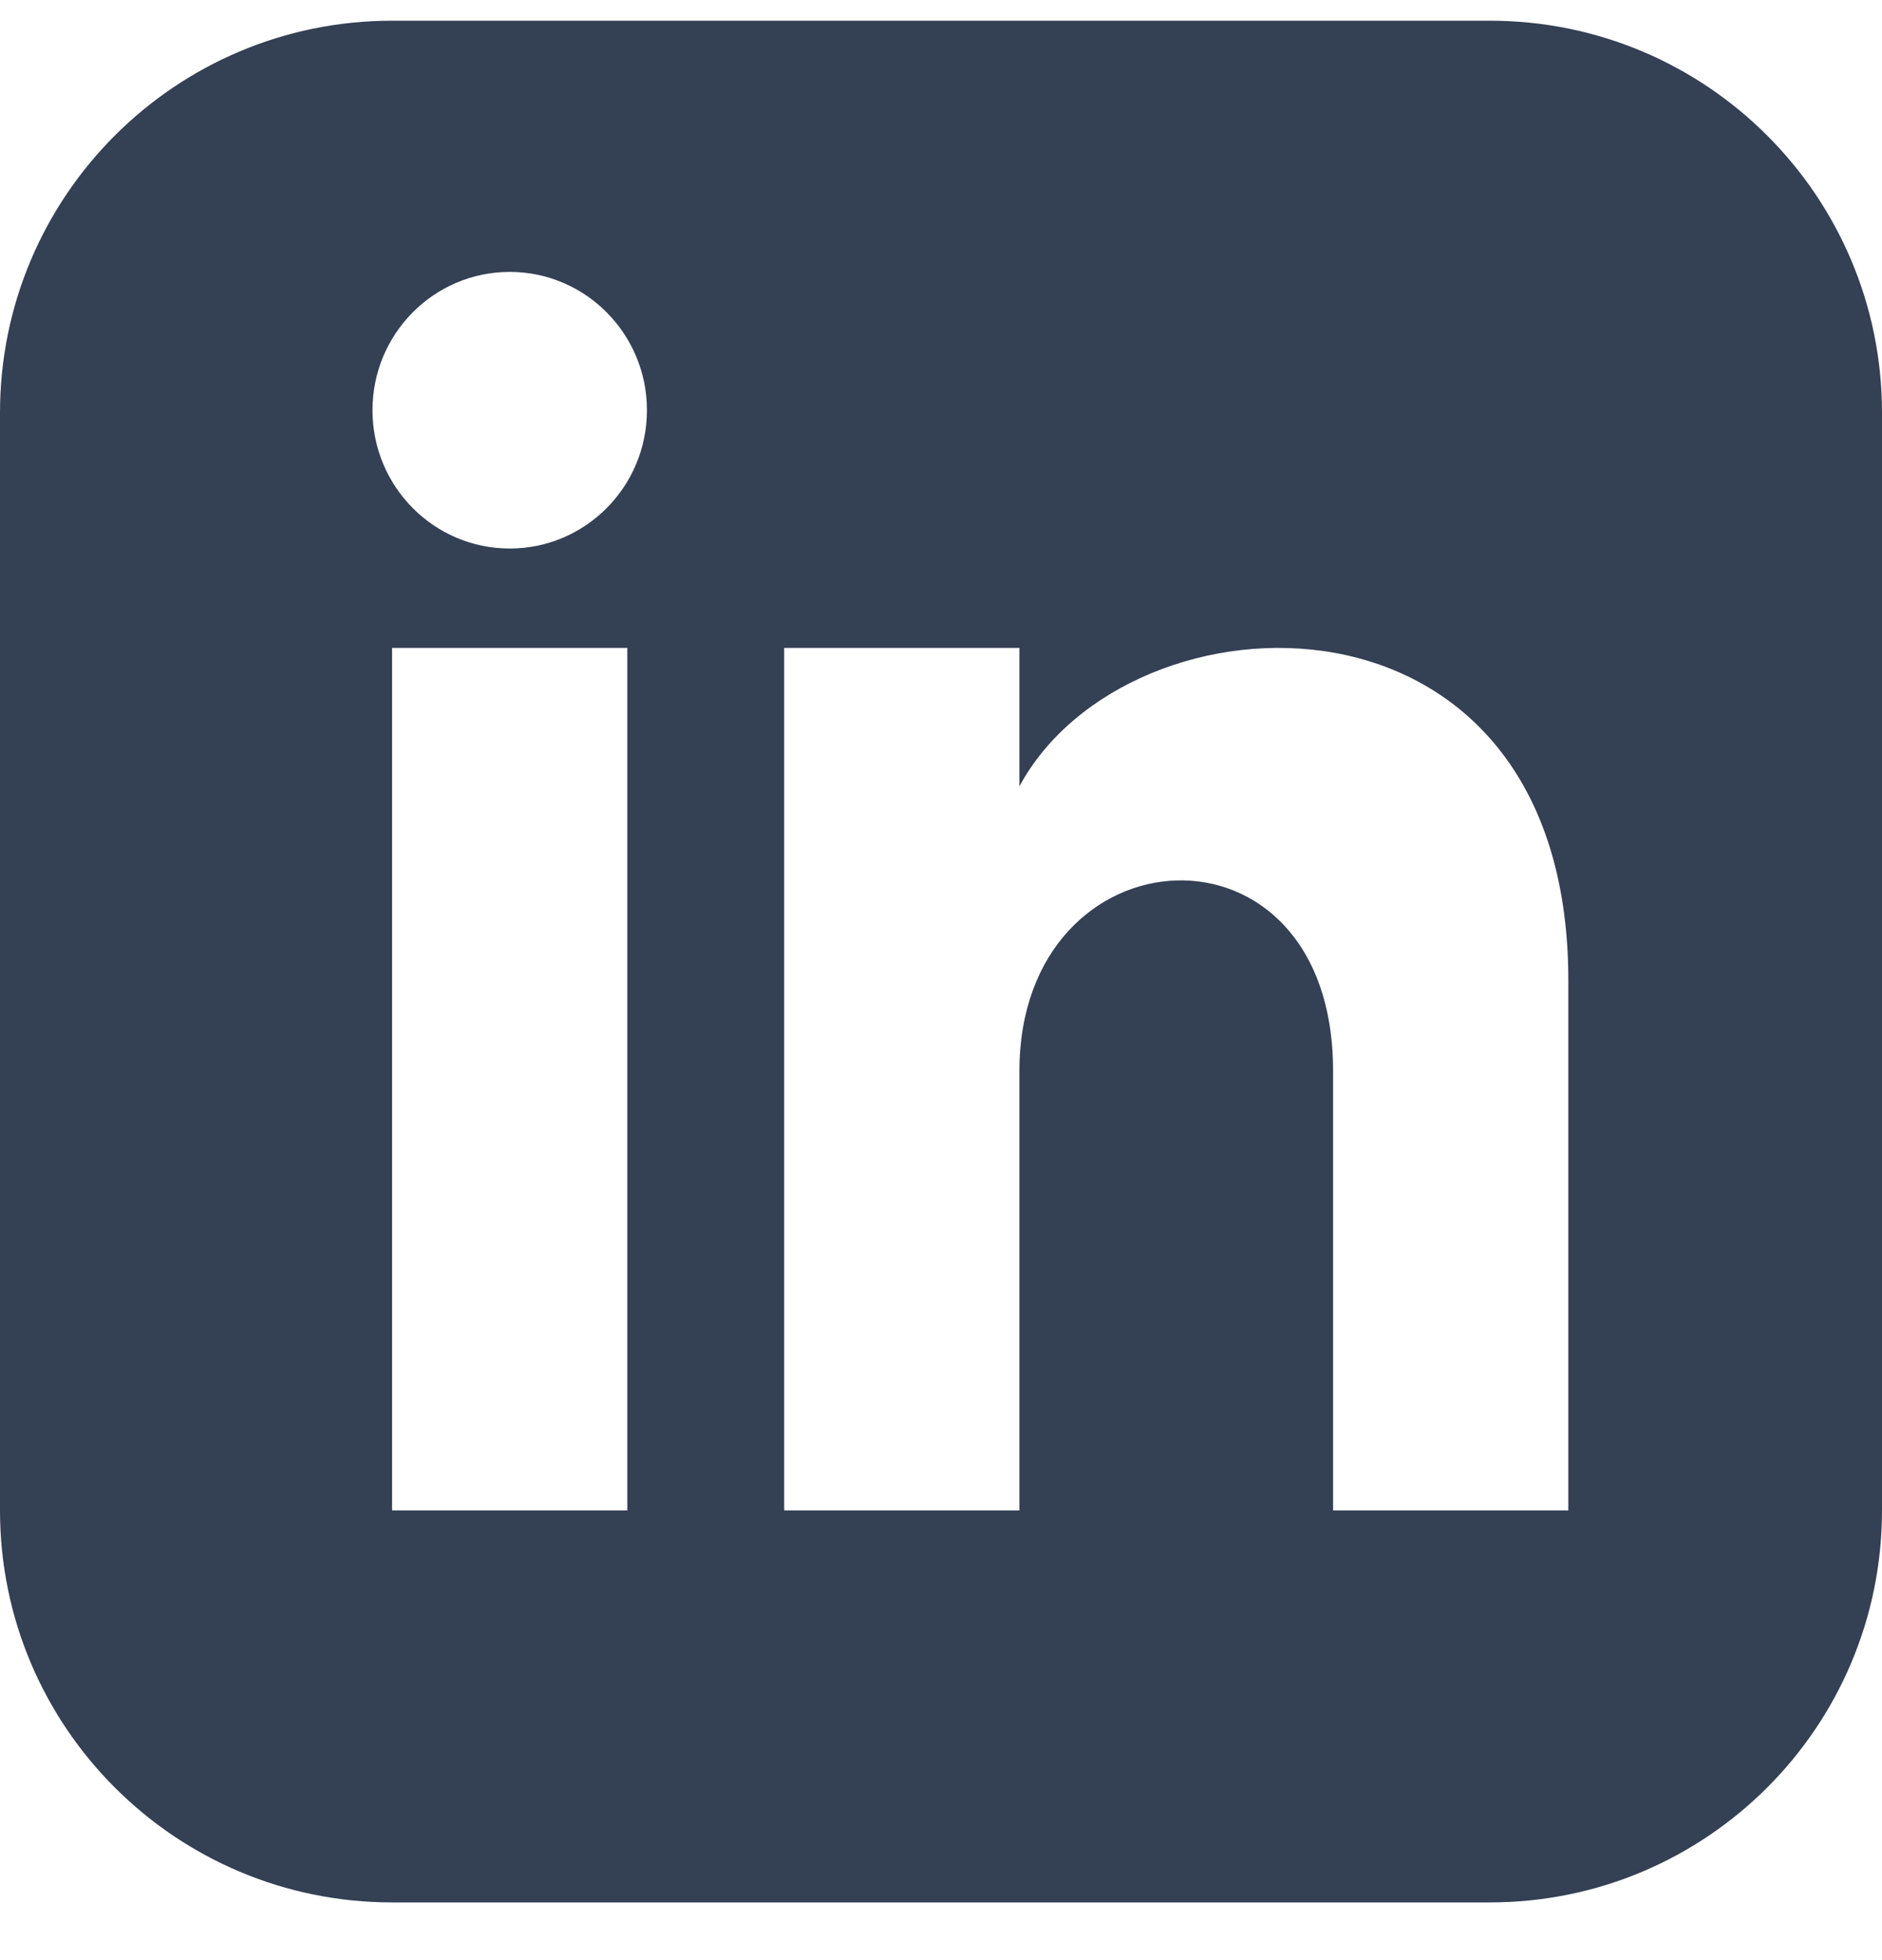 <svg width="24" height="25" viewBox="0 0 24 25" fill="none" xmlns="http://www.w3.org/2000/svg">
<path id="Icon" d="M19 0.264H5C2.239 0.264 0 2.503 0 5.264V19.264C0 22.025 2.239 24.264 5 24.264H19C21.762 24.264 24 22.025 24 19.264V5.264C24 2.503 21.762 0.264 19 0.264ZM8 19.264H5V8.264H8V19.264ZM6.5 6.996C5.534 6.996 4.75 6.206 4.75 5.232C4.75 4.258 5.534 3.468 6.5 3.468C7.466 3.468 8.25 4.258 8.25 5.232C8.25 6.206 7.467 6.996 6.5 6.996ZM20 19.264H17V13.66C17 10.292 13 10.547 13 13.66V19.264H10V8.264H13V10.029C14.396 7.443 20 7.252 20 12.505V19.264Z" fill="#344054"/>
</svg>
